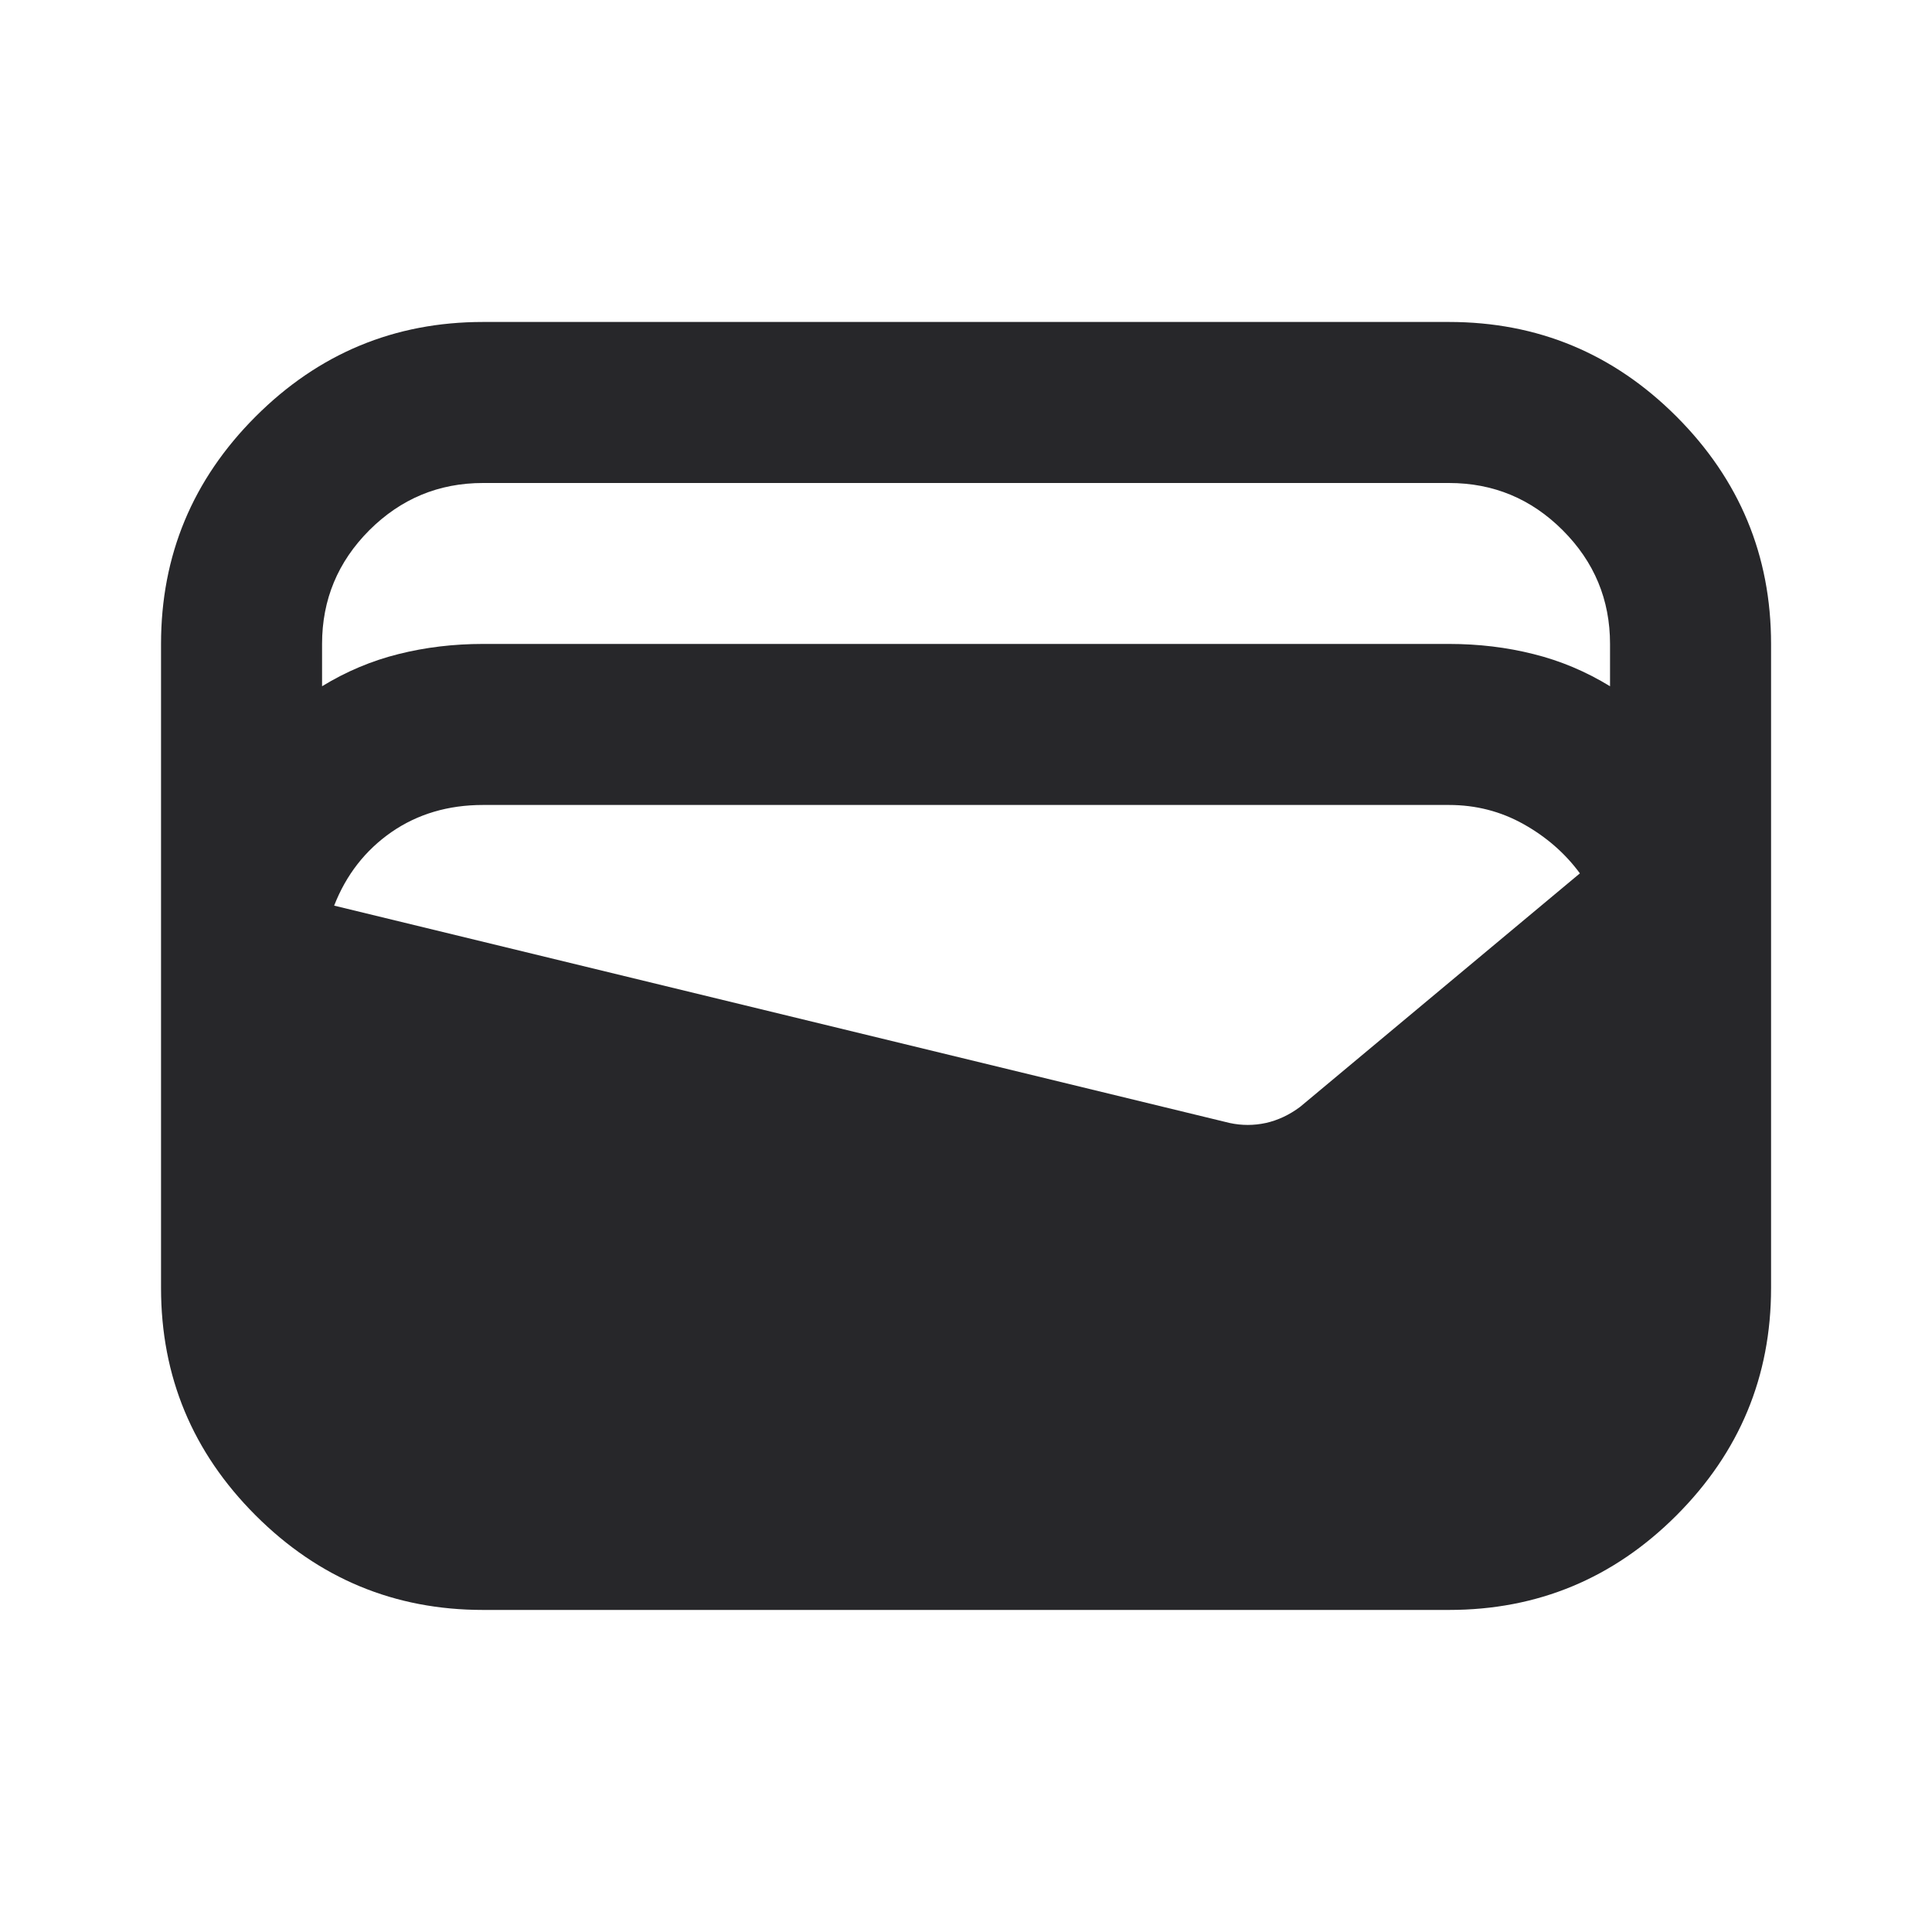 <svg width="20" height="20" viewBox="0 0 20 20" fill="none" xmlns="http://www.w3.org/2000/svg">
<g clip-path="url(#clip0_139_4084)">
<path d="M5 16.666C4.084 16.666 3.299 16.34 2.646 15.687C1.993 15.034 1.667 14.25 1.667 13.333V6.666C1.667 5.75 1.993 4.965 2.646 4.312C3.299 3.659 4.084 3.333 5 3.333H15C15.917 3.333 16.702 3.659 17.355 4.312C18.007 4.965 18.334 5.75 18.334 6.666V13.333C18.334 14.25 18.007 15.034 17.355 15.687C16.702 16.34 15.917 16.666 15 16.666H5ZM5 6.666H15C15.306 6.666 15.598 6.701 15.875 6.771C16.153 6.84 16.417 6.951 16.667 7.104V6.666C16.667 6.208 16.504 5.816 16.177 5.489C15.851 5.163 15.459 5 15 5H5C4.542 5 4.15 5.163 3.823 5.489C3.497 5.816 3.334 6.208 3.334 6.666V7.104C3.584 6.951 3.848 6.84 4.125 6.771C4.403 6.701 4.695 6.666 5 6.666ZM3.459 9.375L12.729 11.625C12.854 11.652 12.979 11.652 13.104 11.625C13.229 11.597 13.348 11.541 13.459 11.458L16.355 9.041C16.202 8.833 16.007 8.663 15.771 8.531C15.535 8.399 15.278 8.333 15 8.333H5C4.639 8.333 4.323 8.427 4.052 8.614C3.782 8.802 3.584 9.055 3.459 9.375Z" fill="#27272A"/>
</g>
<defs>
<clipPath id="clip0_139_4084">
<rect width="20" height="20" fill="white"/>
</clipPath>
</defs>
</svg>
